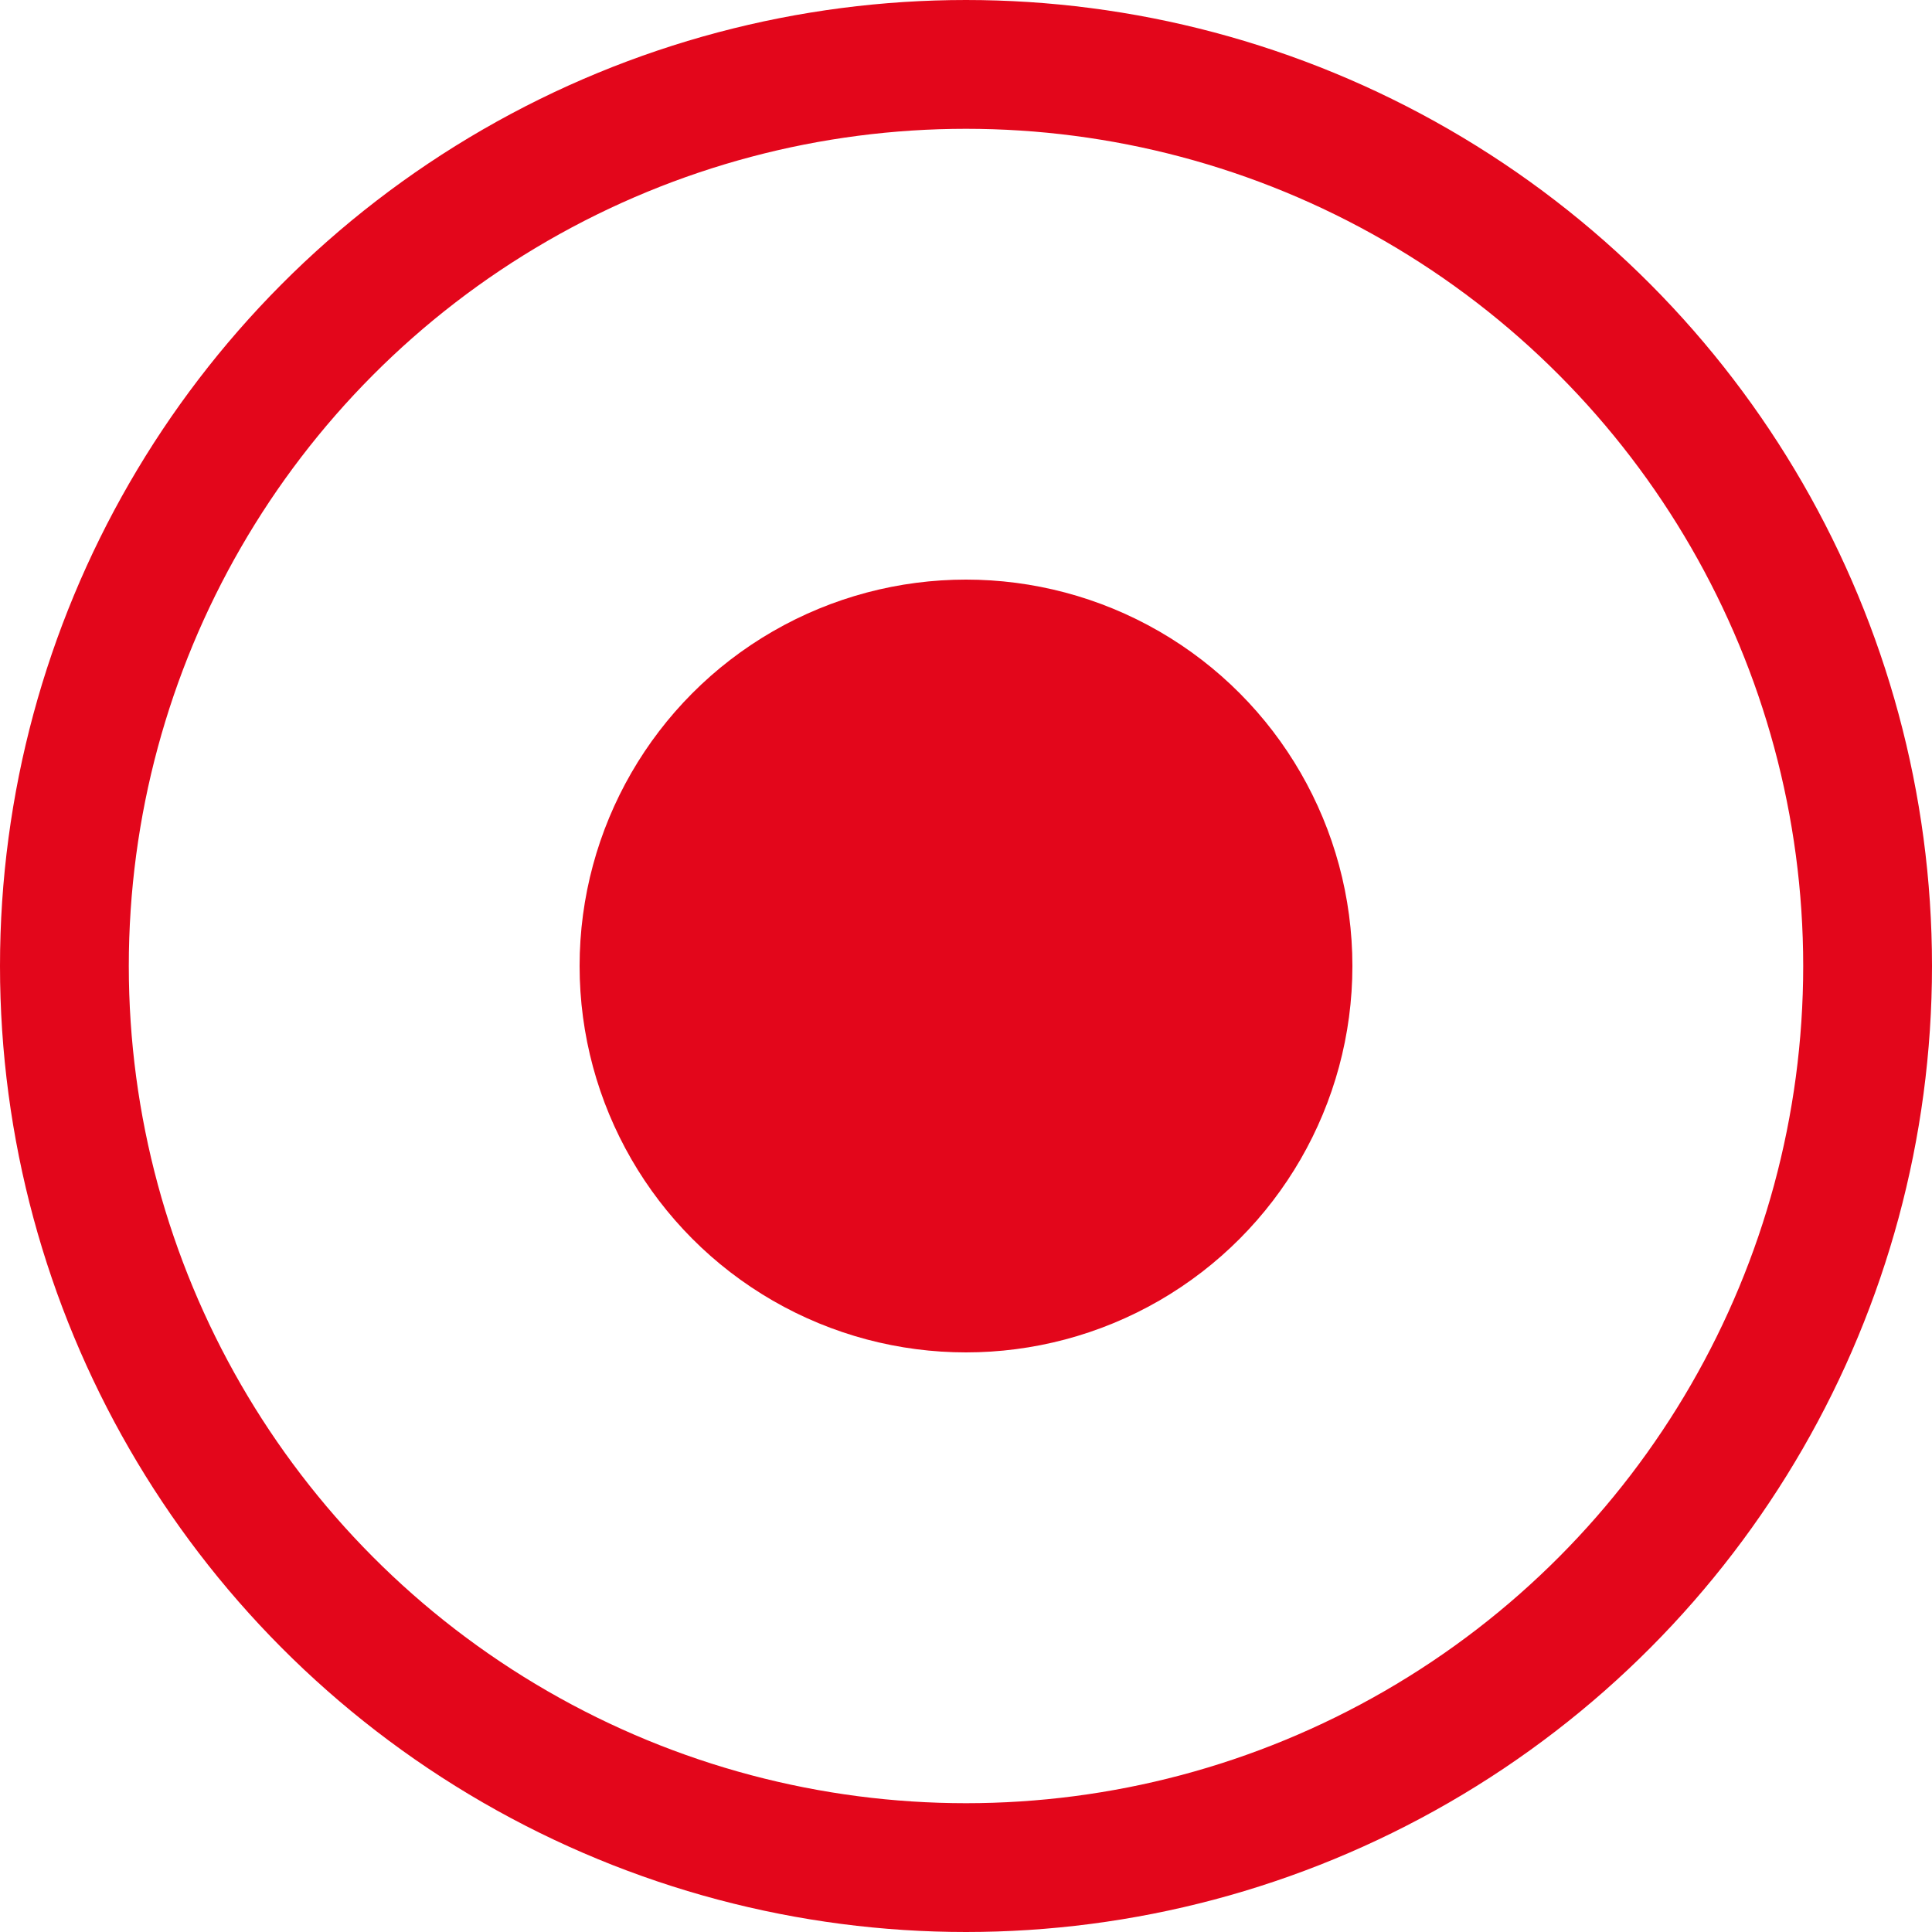 <svg xmlns="http://www.w3.org/2000/svg" width="15" height="15" viewBox="0 0 15 15" fill="none">
<circle cx="7.5" cy="7.5" r="7" stroke="#E3061B"/>
<circle xmlns="http://www.w3.org/2000/svg" cx="7.5" cy="7.5" r="3" fill="#E3061B"/>
</svg>
